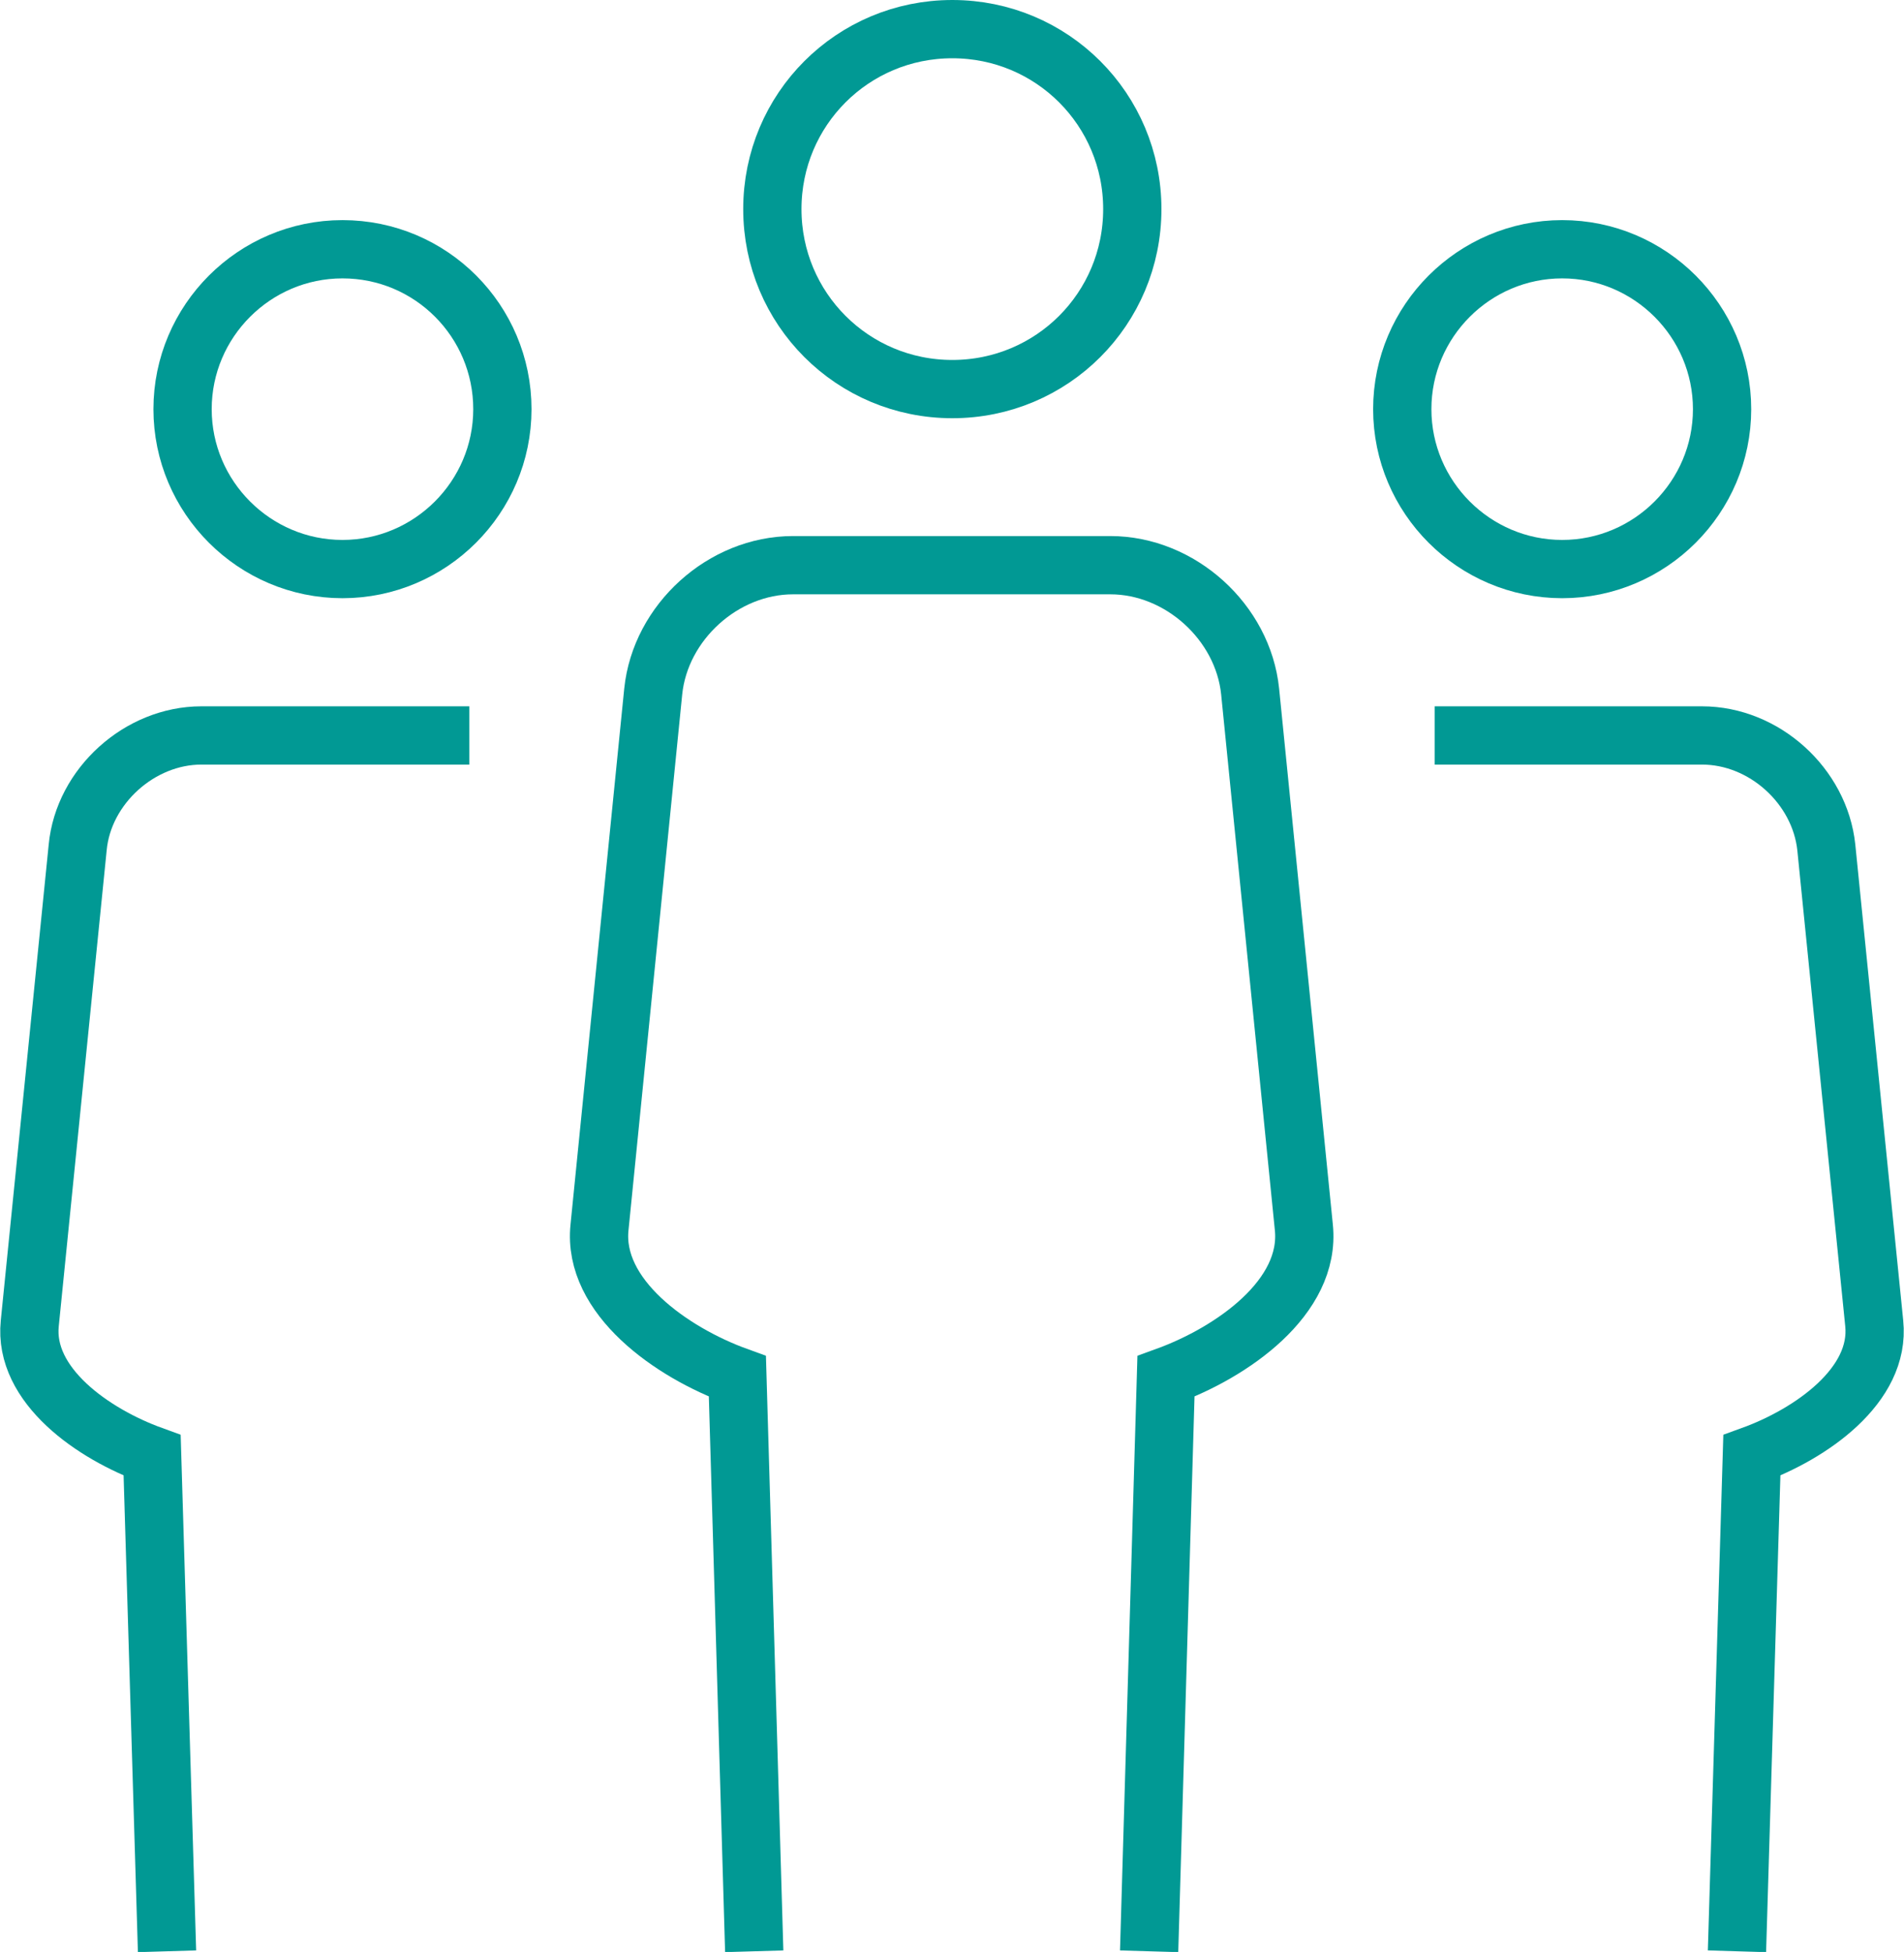 <?xml version="1.0" encoding="UTF-8"?> <svg xmlns="http://www.w3.org/2000/svg" id="Layer_2" data-name="Layer 2" viewBox="0 0 29.41 30.15"><defs><style> .cls-1 { fill: none; stroke: #019994; stroke-miterlimit: 10; stroke-width: .9px; } </style></defs><g id="Layer_1-2" data-name="Layer 1"><g><g><path class="cls-1" d="M17.49,3.23c0,1.54-1.24,2.78-2.78,2.78s-2.78-1.24-2.78-2.78S13.17,.45,14.71,.45s2.78,1.24,2.78,2.78Z"></path><path class="cls-1" d="M17.75,30.14l.26-8.88c1.02-.37,2.24-1.22,2.13-2.3l-.83-8.28c-.11-1.07-1.08-1.95-2.16-1.95h-4.9c-1.08,0-2.05,.88-2.16,1.95l-.83,8.28c-.11,1.07,1.11,1.93,2.13,2.3l.26,8.88"></path></g><g><g><path class="cls-1" d="M24.13,3.85c1.36,0,2.47,1.11,2.47,2.47s-1.11,2.47-2.47,2.47-2.47-1.11-2.47-2.47,1.11-2.47,2.47-2.47Z"></path><path class="cls-1" d="M26.83,30.14l.23-7.66c.91-.33,1.99-1.08,1.89-2.04l-.74-7.35c-.1-.95-.96-1.73-1.92-1.73h-4.13"></path></g><g><path class="cls-1" d="M5.29,3.85c-1.36,0-2.47,1.11-2.47,2.47s1.11,2.47,2.47,2.47,2.47-1.11,2.47-2.47-1.1-2.47-2.47-2.47Z"></path><path class="cls-1" d="M2.58,30.14l-.23-7.66c-.91-.33-1.99-1.08-1.89-2.04l.74-7.35c.09-.95,.96-1.73,1.91-1.73H7.25"></path></g></g></g></g></svg> 